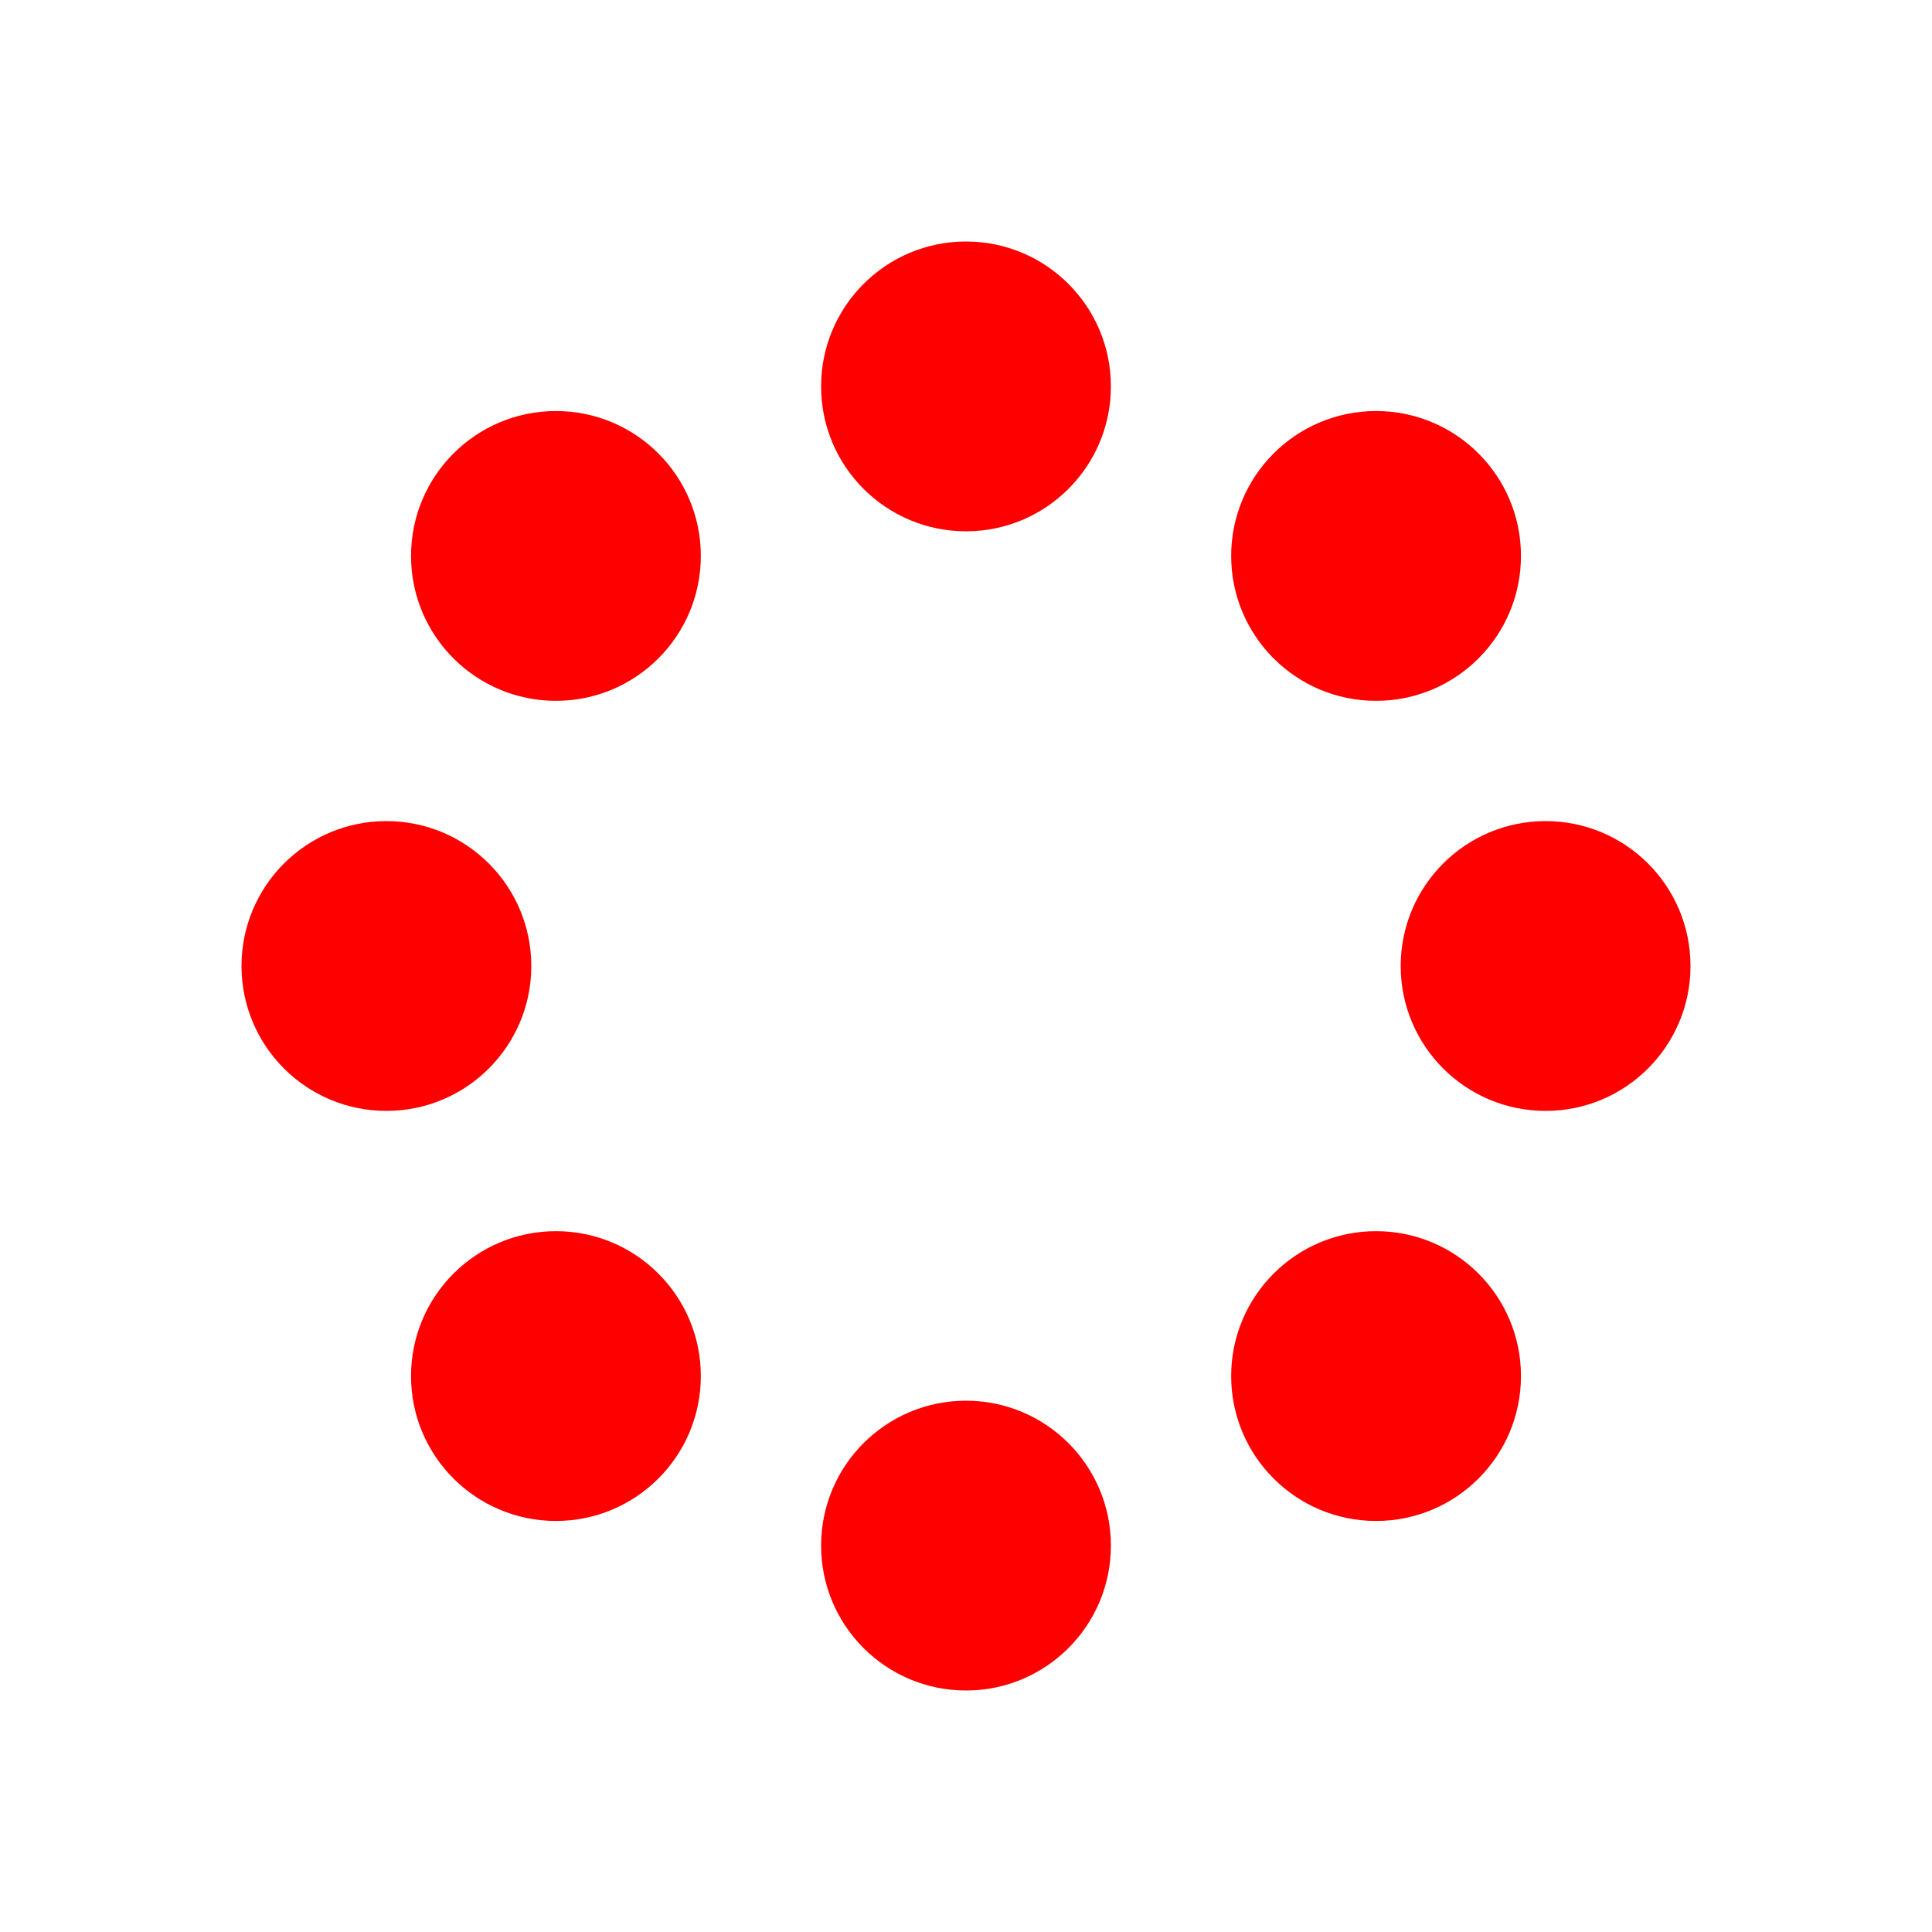 <?xml version="1.0" encoding="UTF-8" standalone="no"?>
<svg
   viewBox="0 0 40 40"
   width="64"
   height="64"
   version="1.1"
   id="svg1216"
   sodipodi:docname="lens_loading.svg"
   inkscape:version="1.2.2 (b0a84865, 2022-12-01)"
   xmlns:inkscape="http://www.inkscape.org/namespaces/inkscape"
   xmlns:sodipodi="http://sodipodi.sourceforge.net/DTD/sodipodi-0.dtd"
   xmlns="http://www.w3.org/2000/svg"
   xmlns:svg="http://www.w3.org/2000/svg">
  <defs
     id="defs1220" />
  <sodipodi:namedview
     id="namedview1218"
     pagecolor="#ffffff"
     bordercolor="#000000"
     borderopacity="0.25"
     inkscape:showpageshadow="2"
     inkscape:pageopacity="0.0"
     inkscape:pagecheckerboard="0"
     inkscape:deskcolor="#d1d1d1"
     showgrid="false"
     inkscape:zoom="16.046875"
     inkscape:cx="31.968841"
     inkscape:cy="32"
     inkscape:window-width="1390"
     inkscape:window-height="1205"
     inkscape:window-x="998"
     inkscape:window-y="60"
     inkscape:window-maximized="0"
     inkscape:current-layer="svg1216" />
  <style
     type="text/css"
     id="style1198">
    .anim {
    animation-name: blink;
    animation-duration: 1s;
    animation-iteration-count: infinite;
    fill: #05E9F5;
    transition-timing-function: linear;
    }
    @keyframes blink {
    0% {
    opacity: 0
    }
    50% {
    opacity: 1
    }
    75% {
    opacity: 1
    }
    100% {
    opacity: 1
    }
    }
    .delay1 {
    animation-delay: 0s;
    }
    .delay2 {
    animation-delay: .125s;
    }
    .delay3 {
    animation-delay: .25s;
    }
    .delay4 {
    animation-delay: .375s;
    }
    .delay5 {
    animation-delay: .5s;
    }
    .delay6 {
    animation-delay: .675s;
    }
    .delay7 {
    animation-delay: .75s;
    }
    .delay8 {
    animation-delay: .875s;
    }
  </style>
  <circle
     class="delay1 anim"
     cx="20"
     cy="8"
     r="3"
     id="circle1200"
     style="fill:#ff0000" />
  <circle
     class="delay5 anim"
     cx="20"
     cy="32"
     r="3"
     id="circle1202"
     style="fill:#ff0000" />
  <circle
     class="delay2 anim"
     cx="28.49"
     cy="11.51"
     r="3"
     id="circle1204"
     style="fill:#ff0000" />
  <circle
     class="delay6 anim"
     cx="11.51"
     cy="28.49"
     r="3"
     id="circle1206"
     style="fill:#ff0000" />
  <circle
     class="delay3 anim"
     cx="32"
     cy="20"
     r="3"
     id="circle1208"
     style="fill:#ff0000" />
  <circle
     class="delay7 anim"
     cx="8"
     cy="20"
     r="3"
     id="circle1210"
     style="fill:#ff0000" />
  <circle
     class="delay4 anim"
     cx="28.49"
     cy="28.49"
     r="3"
     id="circle1212"
     style="fill:#ff0000" />
  <circle
     class="delay8 anim"
     cx="11.51"
     cy="11.51"
     r="3"
     id="circle1214"
     style="fill:#ff0000" />
</svg>
